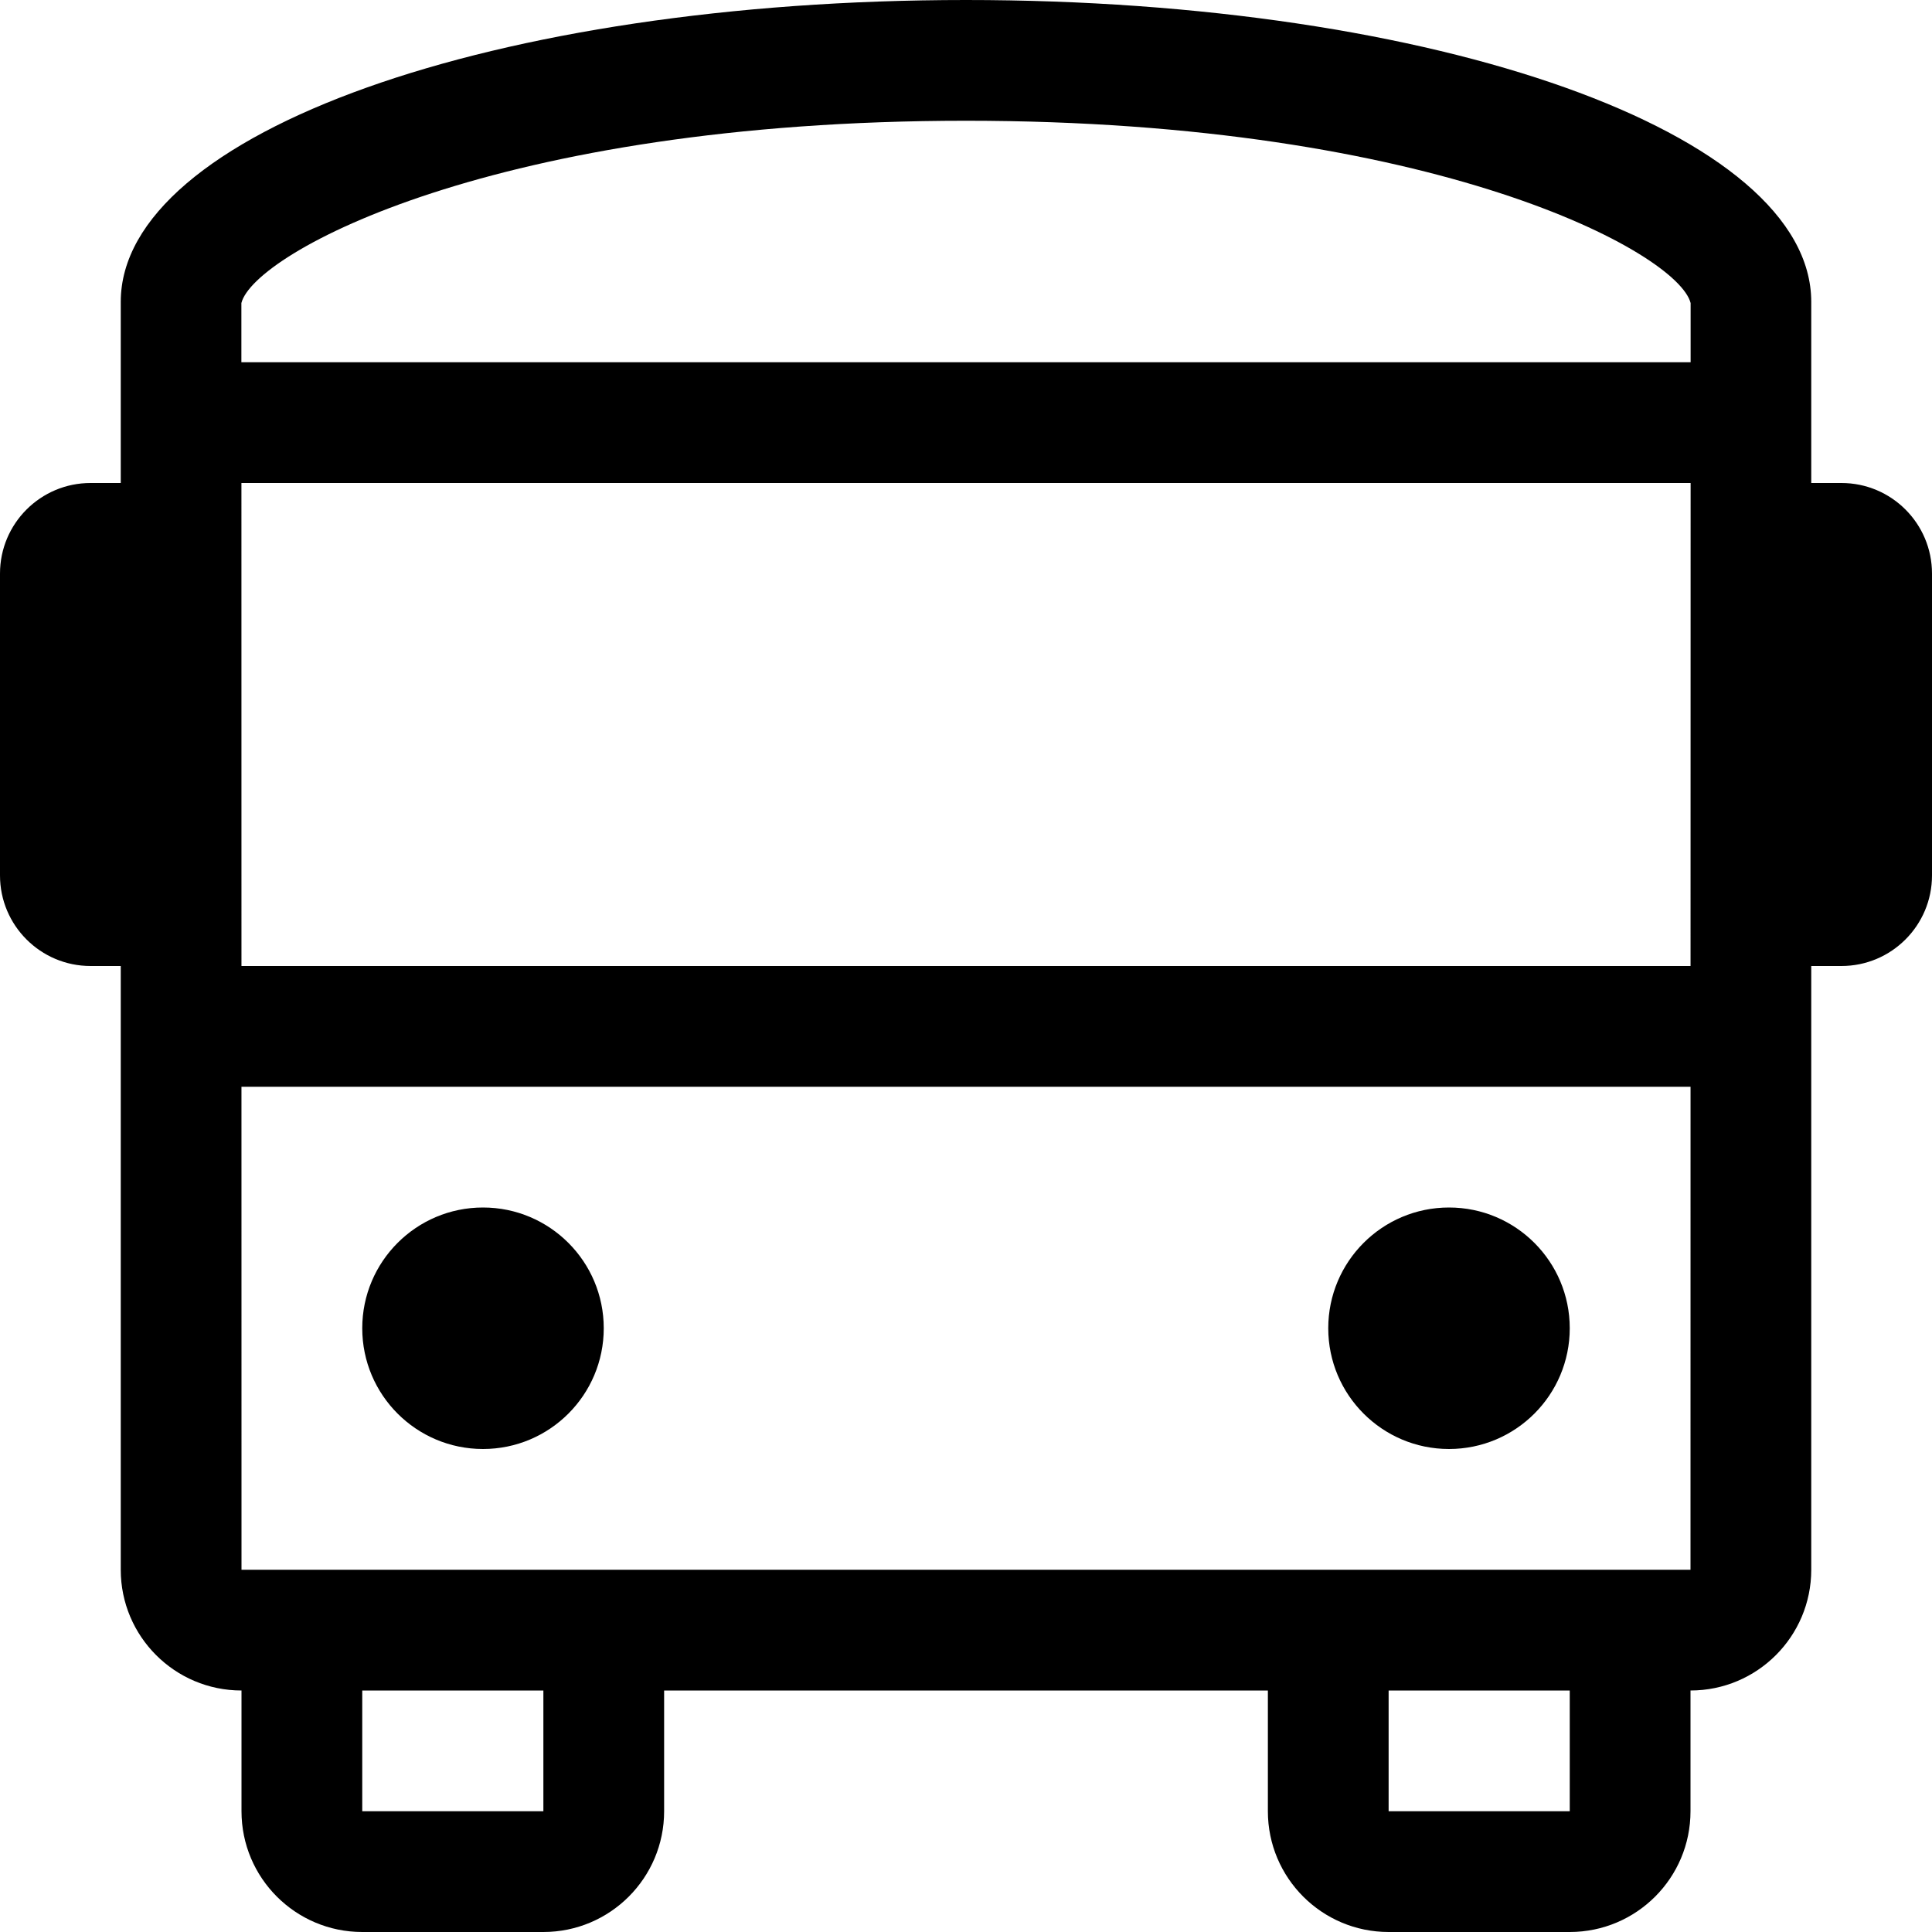 <svg xmlns="http://www.w3.org/2000/svg" viewBox="0 0 512 512"><path d="M128 384c17.67 0 32-14.33 32-32s-14.33-32-32-32-32 14.33-32 32 14.33 32 32 32zm256 0c17.67 0 32-14.33 32-32s-14.33-32-32-32-32 14.33-32 32 14.33 32 32 32zm104-256h-8V80c0-44.8-99.2-80-224-80S32 35.2 32 80v48h-8c-13.25 0-24 10.74-24 24v80c0 13.25 10.75 24 24 24h8v160c0 17.67 14.33 32 32 32v32c0 17.67 14.33 32 32 32h48c17.67 0 32-14.33 32-32v-32h160v32c0 17.67 14.33 32 32 32h48c17.67 0 32-14.33 32-32v-32c17.67 0 32-14.33 32-32V256h8c13.25 0 24-10.75 24-24v-80c0-13.26-10.75-24-24-24zM144 480H96v-32h48v32zm272 0h-48v-32h48v32zm32-64H64l-.01-128h384.02L448 416zm.01-160H63.99l-.01-128h384.05l-.02 128zm.02-160H63.97V80.31C67.31 67 131.41 32 256 32s188.69 35 192.03 48.31V96z"/></svg>